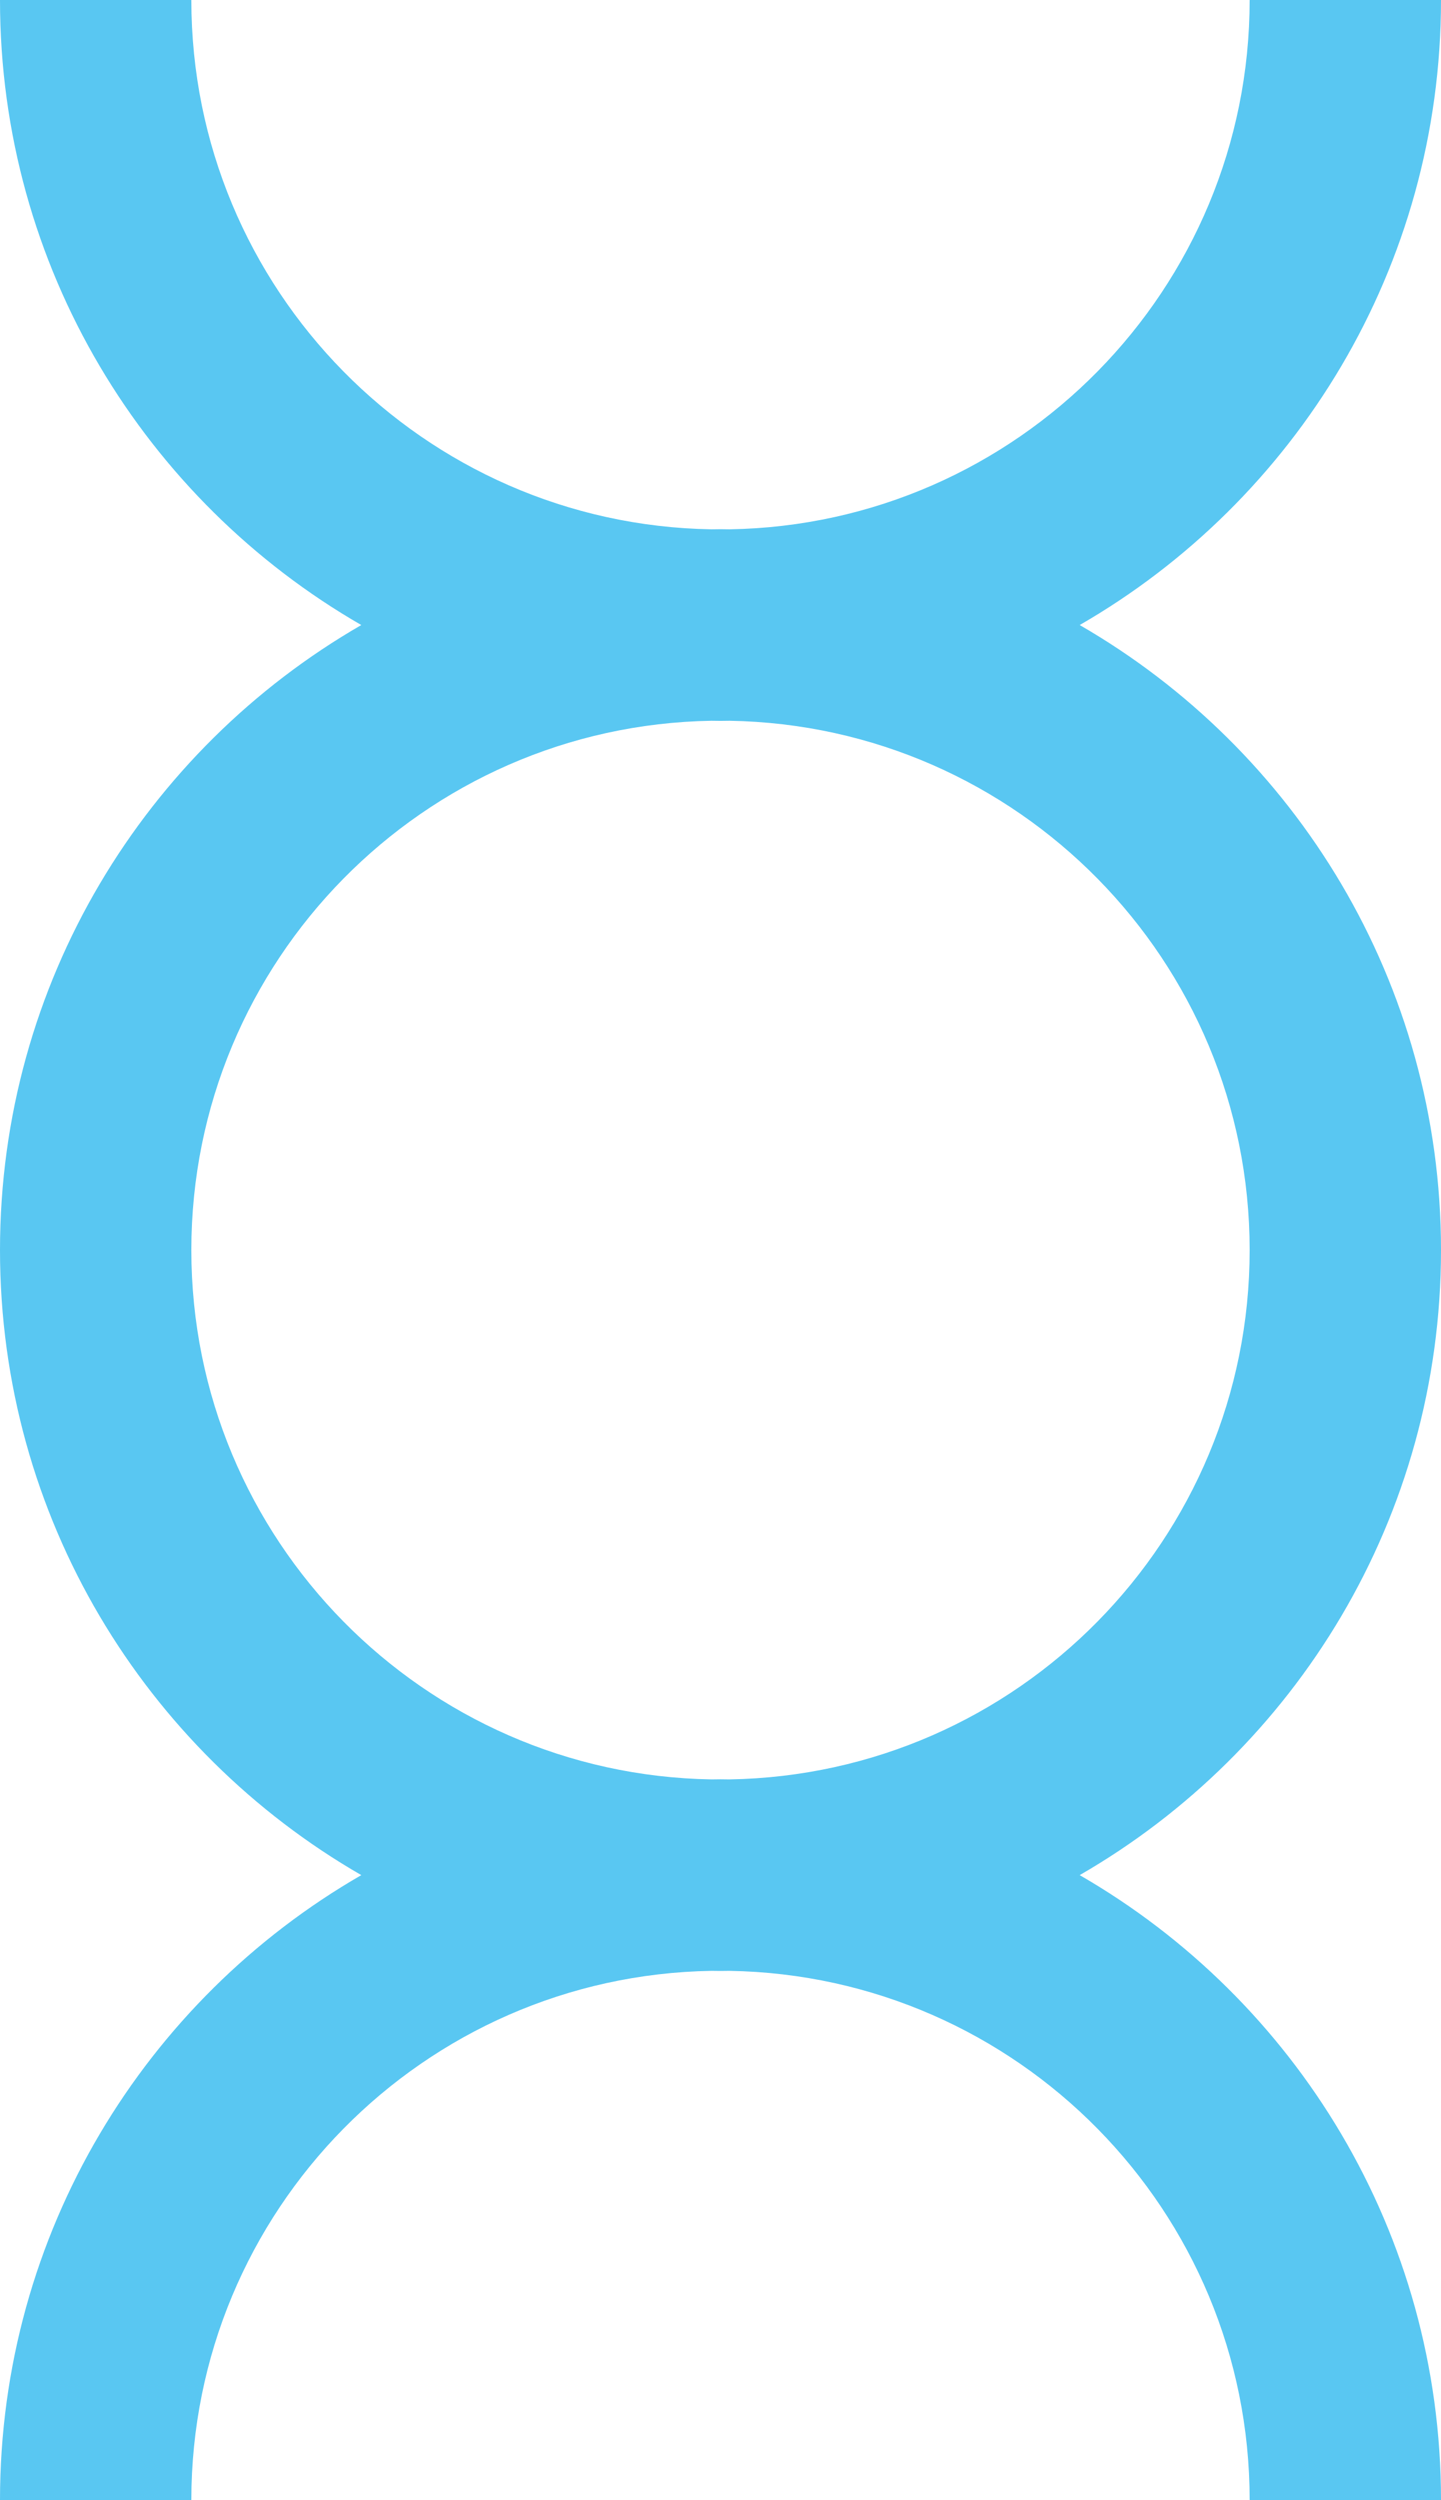 <?xml version="1.0" encoding="UTF-8"?><svg id="a" xmlns="http://www.w3.org/2000/svg" viewBox="0 0 544.25 943.795"><g id="b"><path d="M544.249.004V.001l-72.269-.001v.004c0,109.233-87.637,197.984-196.434,199.812-1.141-.014-2.278-.043-3.422-.043s-2.281.029-3.422.043C159.905,197.987,72.269,109.236,72.269.004V.001l-72.269-.001v.004c0,100.888,54.904,188.951,136.462,235.946C54.904,282.945,0,371.008,0,471.897s54.905,188.953,136.463,235.948C54.905,754.838,0,842.902,0,943.791v.004h72.269v-.004c0-109.256,87.674-198.022,196.504-199.813,1.117.013,2.231.042,3.352.042s2.234-.029,3.352-.042c108.83,1.791,196.504,90.557,196.504,199.813v.004h72.269v-.004c0-100.889-54.905-188.953-136.463-235.947,81.559-46.995,136.463-135.058,136.463-235.948s-54.904-188.952-136.462-235.947C489.344,188.955,544.249,100.892,544.249.004ZM471.98,471.897c0,109.256-87.674,198.022-196.504,199.813-1.117-.013-2.231-.042-3.352-.042s-2.234.029-3.352.042c-108.83-1.791-196.504-90.557-196.504-199.813,0-109.233,87.637-197.984,196.434-199.812,1.141.014,2.278.043,3.422.043s2.281-.029,3.422-.043c108.797,1.828,196.434,90.578,196.434,199.812Z" fill="#59c7f2"/></g></svg>
